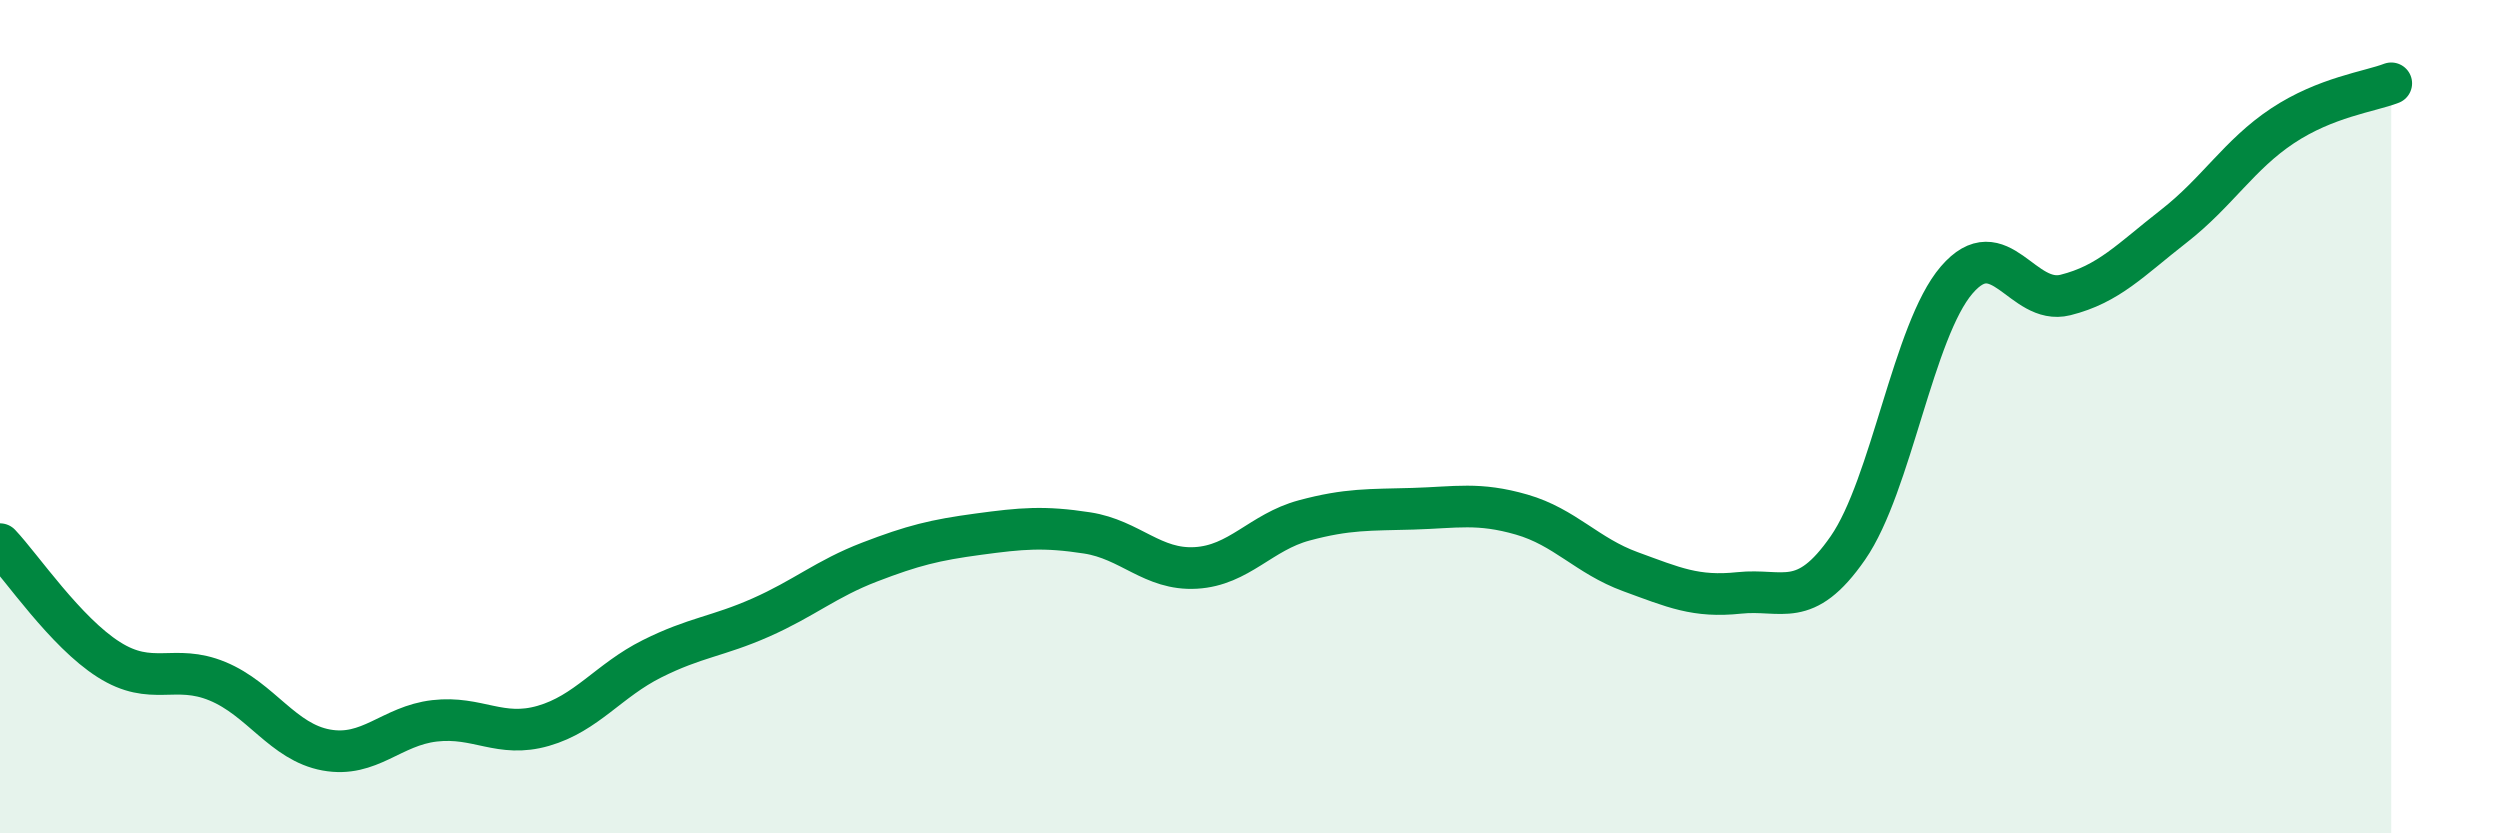 
    <svg width="60" height="20" viewBox="0 0 60 20" xmlns="http://www.w3.org/2000/svg">
      <path
        d="M 0,13.06 C 0.52,13.61 1.57,15.17 2.61,15.83 C 3.65,16.49 4.18,15.92 5.22,16.35 C 6.26,16.78 6.79,17.81 7.83,18 C 8.87,18.19 9.39,17.42 10.43,17.3 C 11.47,17.18 12,17.72 13.04,17.42 C 14.08,17.12 14.61,16.33 15.65,15.81 C 16.69,15.29 17.22,15.28 18.26,14.82 C 19.3,14.36 19.83,13.89 20.87,13.49 C 21.91,13.09 22.44,12.96 23.48,12.82 C 24.52,12.68 25.05,12.63 26.09,12.79 C 27.13,12.95 27.66,13.69 28.7,13.63 C 29.74,13.57 30.26,12.77 31.3,12.49 C 32.34,12.21 32.87,12.24 33.91,12.21 C 34.95,12.18 35.48,12.05 36.52,12.35 C 37.56,12.65 38.09,13.34 39.13,13.72 C 40.17,14.1 40.7,14.34 41.74,14.23 C 42.78,14.12 43.31,14.65 44.35,13.15 C 45.39,11.65 45.92,7.93 46.96,6.72 C 48,5.51 48.53,7.34 49.57,7.08 C 50.61,6.82 51.13,6.24 52.17,5.43 C 53.21,4.62 53.74,3.71 54.78,3.02 C 55.82,2.33 56.87,2.2 57.39,2L57.39 20L0 20Z"
        fill="#008740"
        opacity="0.1"
        stroke-linecap="round"
        stroke-linejoin="round"
      />
      <path
        d="M 0,13.06 C 0.52,13.61 1.57,15.17 2.61,15.83 C 3.65,16.49 4.18,15.92 5.22,16.35 C 6.26,16.78 6.79,17.81 7.83,18 C 8.87,18.19 9.39,17.42 10.43,17.3 C 11.47,17.18 12,17.72 13.04,17.42 C 14.08,17.12 14.61,16.33 15.65,15.81 C 16.69,15.29 17.22,15.28 18.26,14.82 C 19.3,14.36 19.83,13.89 20.87,13.49 C 21.91,13.09 22.44,12.96 23.48,12.82 C 24.52,12.68 25.05,12.63 26.09,12.79 C 27.13,12.95 27.66,13.69 28.7,13.63 C 29.74,13.57 30.26,12.77 31.3,12.49 C 32.34,12.21 32.87,12.24 33.91,12.21 C 34.95,12.18 35.48,12.05 36.52,12.35 C 37.56,12.65 38.09,13.34 39.13,13.72 C 40.17,14.1 40.7,14.34 41.74,14.23 C 42.78,14.12 43.31,14.65 44.35,13.15 C 45.39,11.65 45.92,7.93 46.96,6.72 C 48,5.51 48.53,7.34 49.57,7.08 C 50.61,6.82 51.13,6.24 52.17,5.43 C 53.21,4.62 53.74,3.71 54.78,3.02 C 55.82,2.33 56.87,2.2 57.39,2"
        stroke="#008740"
        stroke-width="1"
        fill="none"
        stroke-linecap="round"
        stroke-linejoin="round"
      />
    </svg>
  